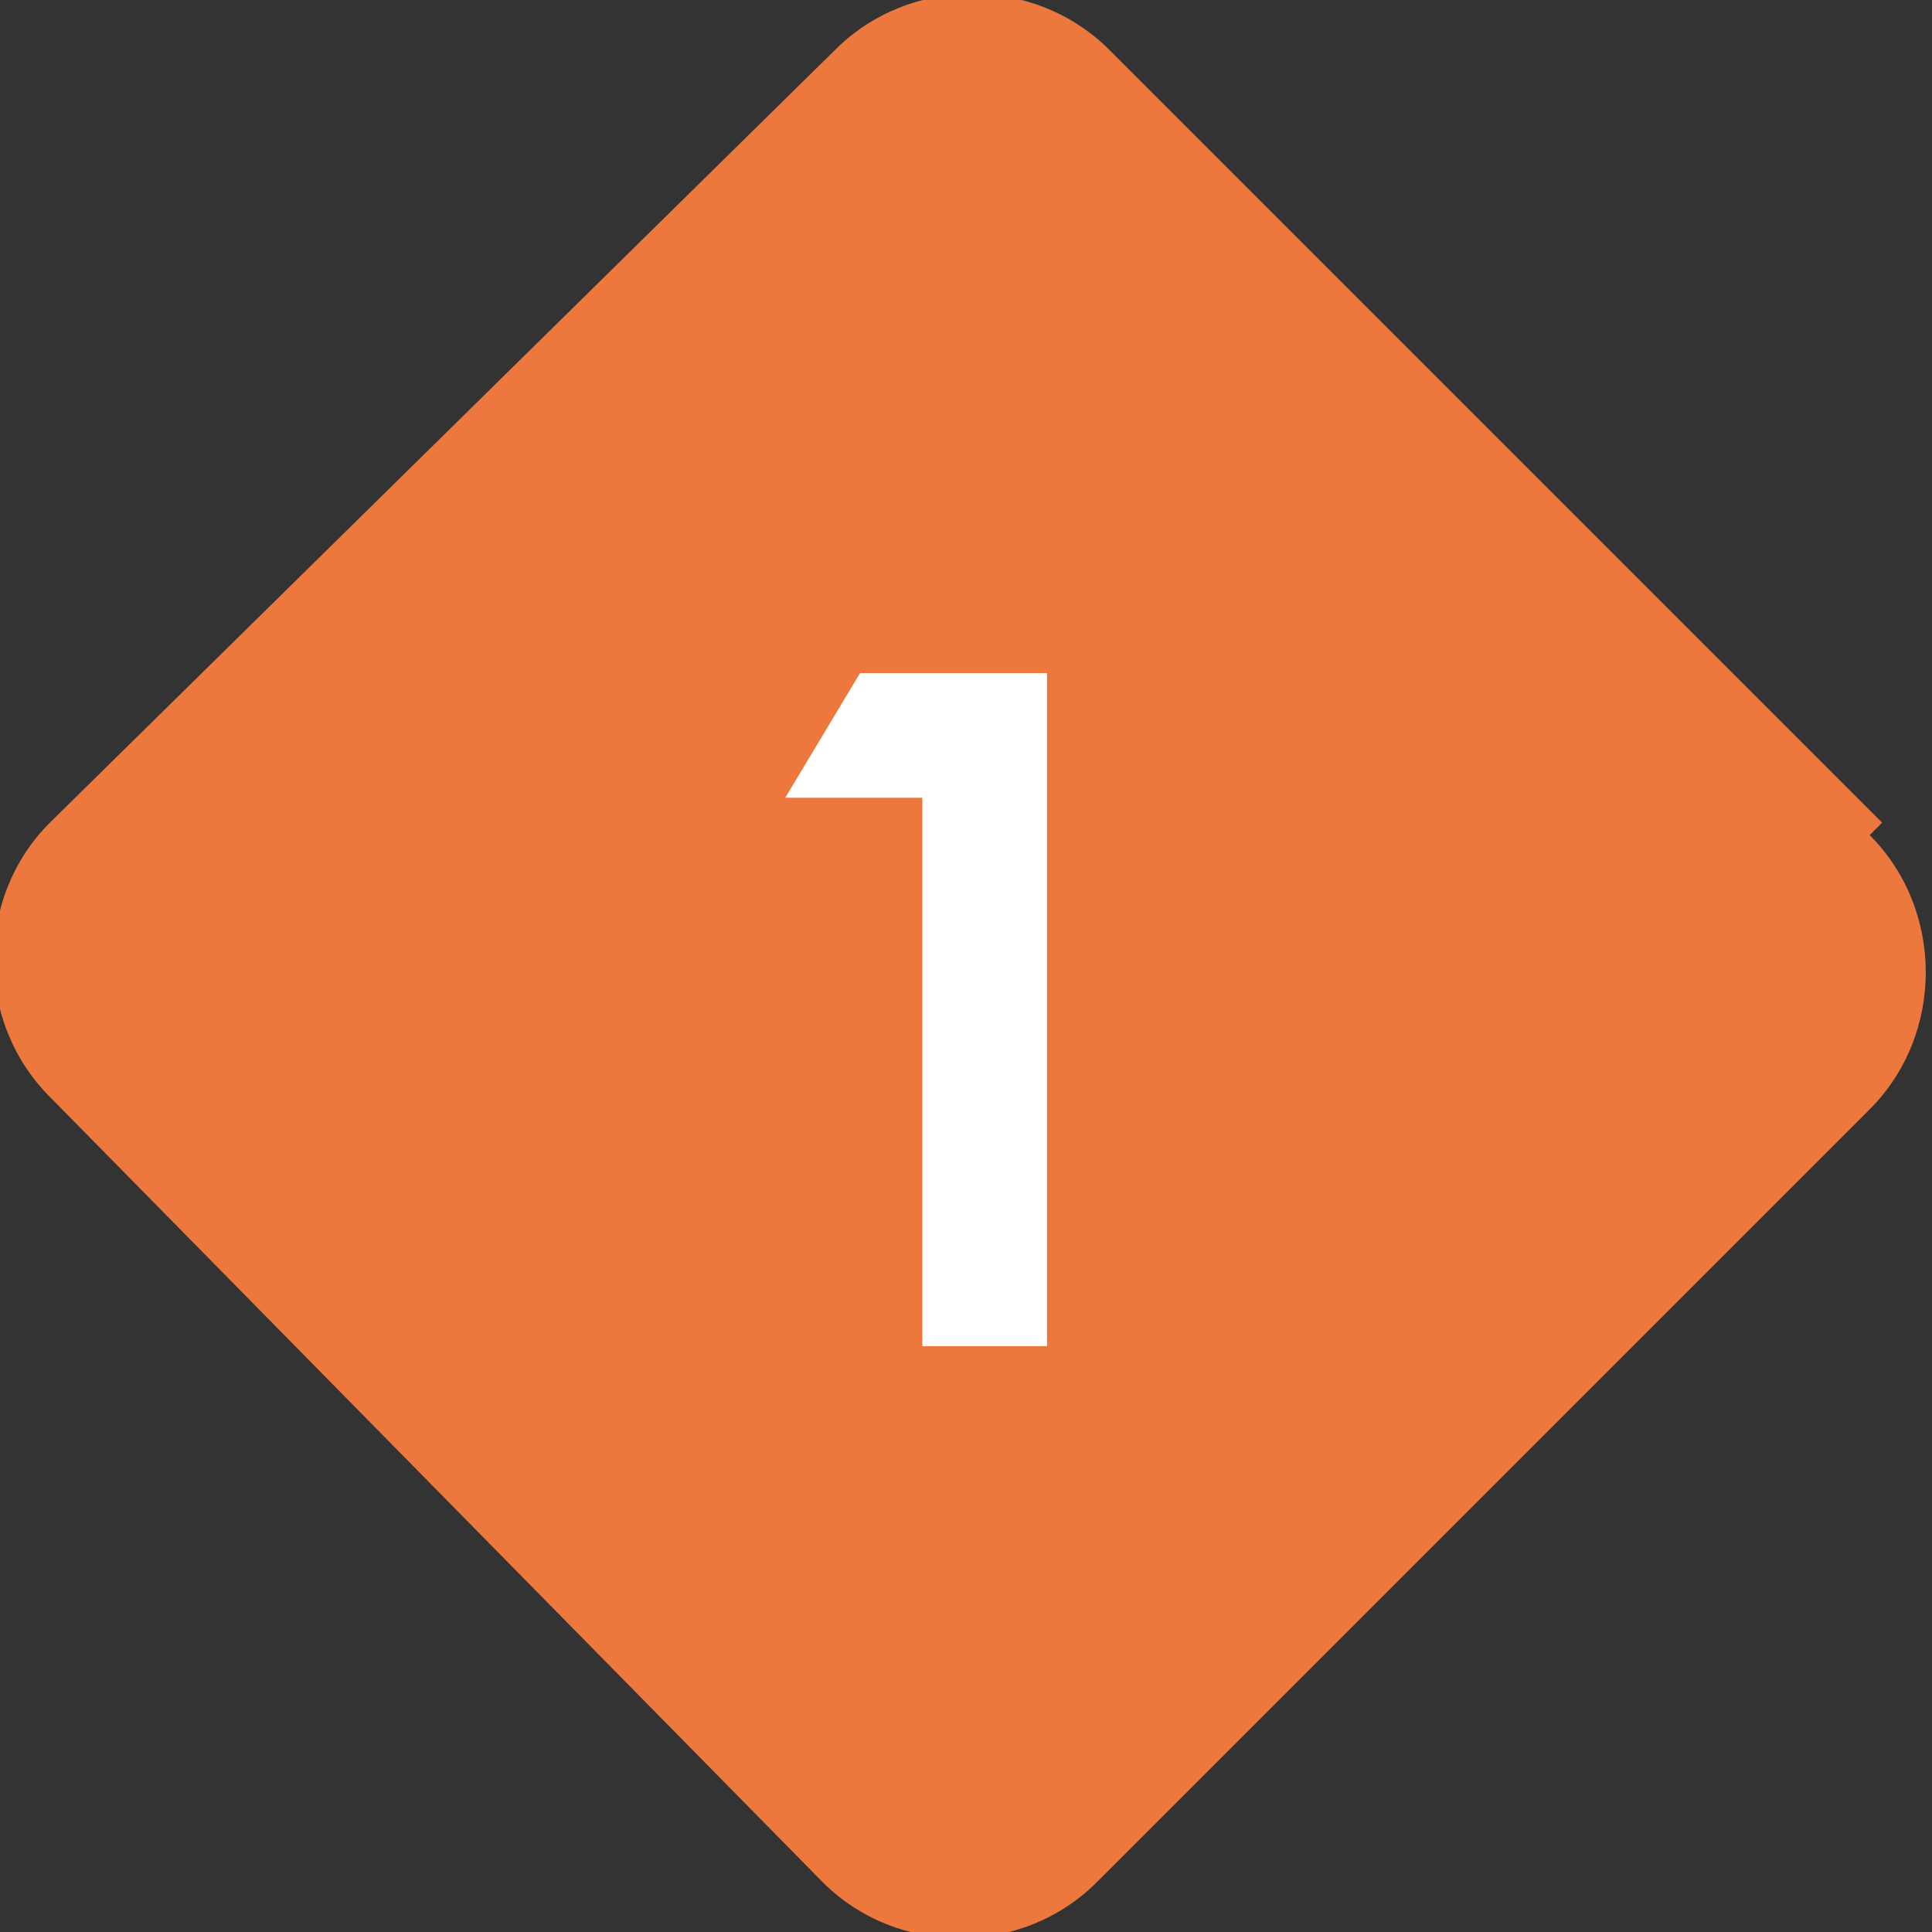 <?xml version="1.0" encoding="UTF-8"?>
<svg id="_レイヤー_1" data-name="レイヤー_1" xmlns="http://www.w3.org/2000/svg" version="1.1" viewBox="0 0 15.5 15.5">
  <rect x="0" y="0" width="15.5" height="15.5" fill="#333333" stroke="none"/>
  <!-- Generator: Adobe Illustrator 29.0.1, SVG Export Plug-In . SVG Version: 2.1.0 Build 192)  -->
  <defs>
    <style>
      .st0 {
        fill: #505050;
      }

      .st1 {
        fill: #fff;
      }

      .st2 {
        fill: #f5cdb1;
      }

      .st3 {
        fill: #ed783e;
      }
    </style>
  </defs>
  <g>
    <path class="st3" d="M15,6.7c.6.6.6,1.6,0,2.2l-6.2,6.2c-.6.6-1.6.6-2.2,0L.4,8.8c-.6-.6-.6-1.6,0-2.2L6.7.4c.6-.6,1.6-.6,2.2,0l6.2,6.2Z"/>
    <path class="st1" d="M6.9,5.4h1.5v5.4h-1v-4.4h-1.1l.6-1Z"/>
  </g>
  <g>
    <circle class="st2" cx="7.7" cy="-13.3" r="7.7"/>
    <path class="st0" d="M6.9-15.6h1.5v5.4h-1v-4.4h-1.1l.6-1Z"/>
  </g>
  <g>
    <path class="st3" d="M41.3,6.7c.6.6.6,1.6,0,2.2l-6.2,6.2c-.6.6-1.6.6-2.2,0l-6.2-6.2c-.6-.6-.6-1.6,0-2.2L32.9.4c.6-.6,1.6-.6,2.2,0l6.2,6.2Z"/>
    <path class="st1" d="M33.2,7.2h-1c0-.6.2-1,.5-1.4s.8-.5,1.3-.5.6,0,.9.2.5.3.6.6.2.5.2.8,0,.7-.3,1c-.2.4-.5.8-1,1.3l-.6.6h1.9v.9h-3.7v-.5l1.7-1.7c.4-.4.7-.7.8-1,.1-.2.2-.5.2-.7s0-.4-.2-.5c-.1-.1-.3-.2-.5-.2s-.4,0-.5.2-.2.4-.2.7Z"/>
  </g>
  <g>
    <circle class="st2" cx="34" cy="-13.3" r="7.7"/>
    <path class="st0" d="M33.2-13.9h-1c0-.6.2-1,.5-1.4s.8-.5,1.3-.5.6,0,.9.2.5.3.6.6.2.5.2.8,0,.7-.3,1-.5.8-1,1.3l-.6.6h1.9v.9h-3.7v-.5l1.7-1.7c.4-.4.7-.7.8-1s.2-.5.2-.7,0-.4-.2-.5c-.1-.1-.3-.2-.5-.2s-.4,0-.5.2-.2.4-.2.7Z"/>
  </g>
  <g>
    <path class="st3" d="M67.6,6.7c.6.6.6,1.6,0,2.2l-6.2,6.2c-.6.6-1.6.6-2.2,0l-6.2-6.2c-.6-.6-.6-1.6,0-2.2L59.2.4c.6-.6,1.6-.6,2.2,0l6.2,6.2Z"/>
    <path class="st1" d="M59.6,6.8h-1c0-.4.2-.7.4-1,.3-.3.7-.5,1.2-.5s.8.1,1.1.4c.3.3.4.6.4,1s0,.5-.2.7c-.1.2-.3.4-.6.5.3,0,.6.3.8.5.2.2.3.5.3.9,0,.5-.2.9-.5,1.2-.4.3-.8.5-1.4.5s-.9-.2-1.3-.5c-.3-.3-.5-.7-.5-1.3h1c0,.3.1.5.3.6.2.1.3.2.6.2s.4,0,.6-.2c.2-.2.2-.3.2-.6s-.1-.4-.3-.6c-.2-.2-.5-.3-.9-.3v-.9c.2,0,.4,0,.6-.1s.2-.1.3-.2.1-.2.1-.3,0-.3-.2-.4c-.1,0-.2-.1-.4-.1s-.3,0-.4.1c-.1,0-.2.2-.2.3Z"/>
  </g>
  <g>
    <circle class="st2" cx="60.3" cy="-13.3" r="7.7"/>
    <path class="st0" d="M59.6-14.3h-1c0-.4.2-.7.4-1,.3-.3.7-.5,1.2-.5s.8.1,1.1.4c.3.3.4.6.4,1s0,.5-.2.7c-.1.2-.3.4-.6.5.3,0,.6.3.8.5.2.2.3.5.3.9,0,.5-.2.9-.5,1.2s-.8.5-1.4.5-.9-.2-1.3-.5c-.3-.3-.5-.7-.5-1.3h1c0,.3.1.5.3.6.2.1.3.2.6.2s.4,0,.6-.2c.2-.2.2-.3.2-.6s-.1-.5-.3-.6c-.2-.2-.5-.3-.9-.3v-.9c.2,0,.4,0,.6-.1.1,0,.2-.1.3-.2,0-.1.1-.2.1-.3s0-.3-.2-.4c-.1,0-.2-.1-.4-.1s-.3,0-.4.1c-.1,0-.2.2-.2.3Z"/>
  </g>
  <g>
    <path class="st3" d="M93.8,6.7c.6.6.6,1.6,0,2.2l-6.2,6.2c-.6.6-1.6.6-2.2,0l-6.2-6.2c-.6-.6-.6-1.6,0-2.2l6.2-6.2c.6-.6,1.6-.6,2.2,0l6.2,6.2Z"/>
    <path class="st1" d="M86.9,5.3h1v3.5h.5v.9h-.5v1.1h-1v-1.1h-2.4v-.9l2.3-3.5ZM86.9,8.8v-1.8l-1.2,1.8h1.2Z"/>
  </g>
  <g>
    <circle class="st2" cx="86.5" cy="-13.3" r="7.7"/>
    <path class="st0" d="M86.9-15.8h1v3.5h.5v.9h-.5v1.1h-1v-1.1h-2.4v-.9l2.3-3.5ZM86.9-12.3v-1.8l-1.2,1.8h1.2Z"/>
  </g>
</svg>